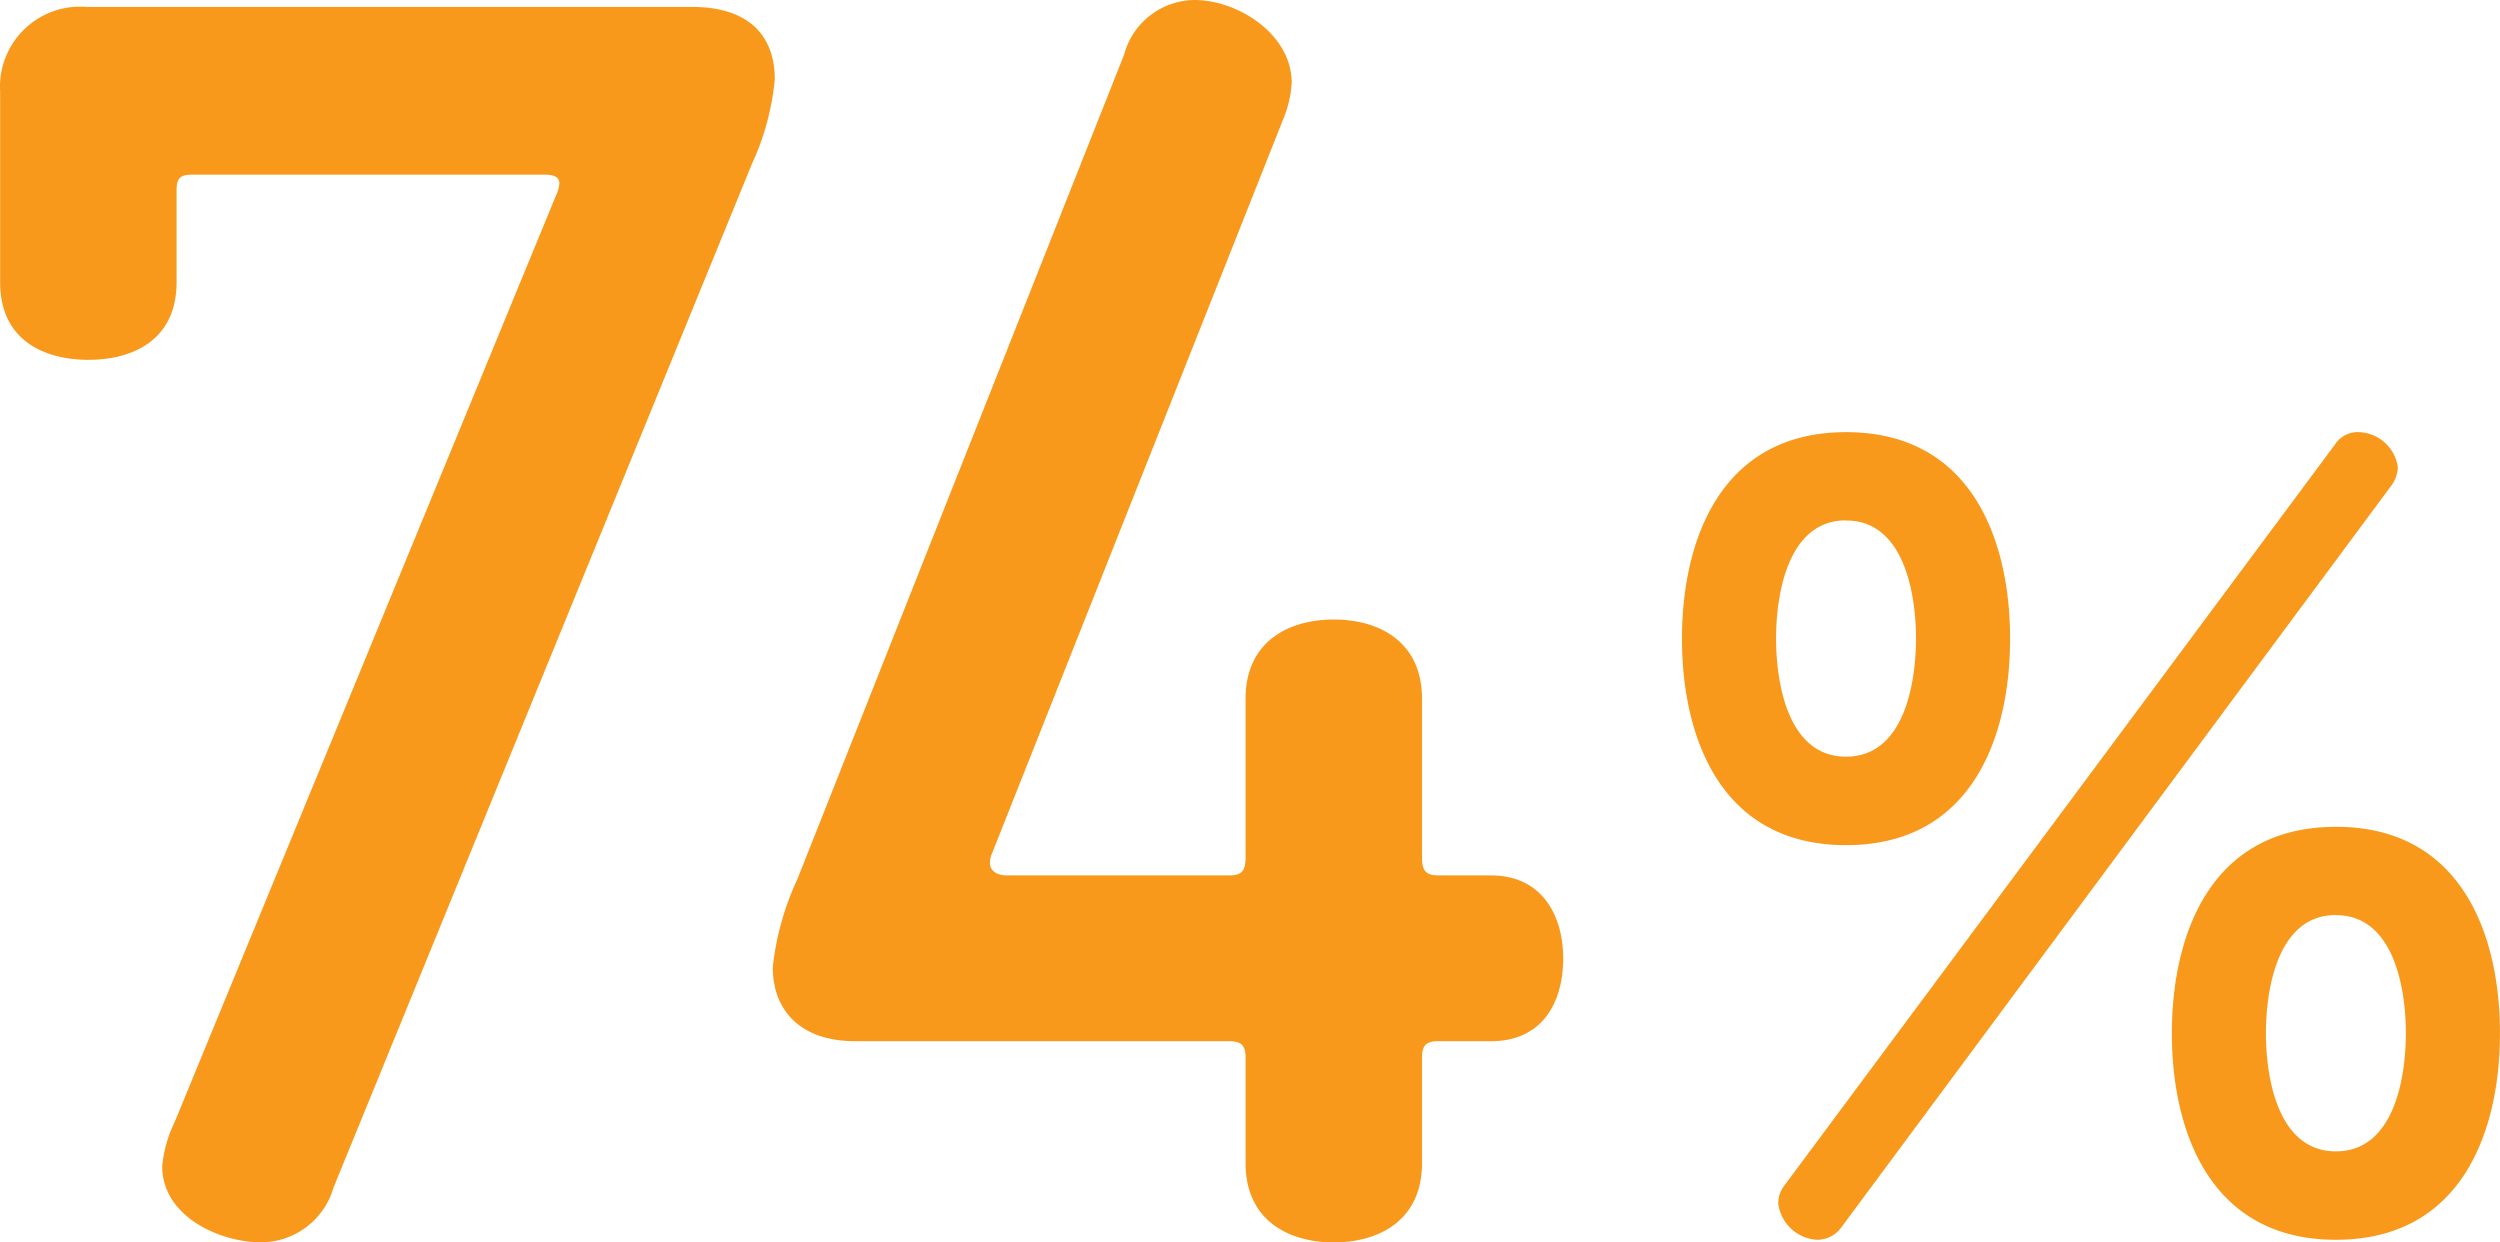 <svg xmlns="http://www.w3.org/2000/svg" width="79.337" height="39.424" viewBox="0 0 79.337 39.424"><g transform="translate(-1176.716 -1354.177)"><path d="M1187.3,1391.864a2.4,2.4,0,0,1-2.3,1.737c-1.344,0-3.136-.841-3.136-2.409a4.023,4.023,0,0,1,.392-1.4l12.1-29.4a1.112,1.112,0,0,0,.112-.393c0-.279-.336-.279-.5-.279H1182.82c-.392,0-.5.112-.5.5v2.912c0,1.847-1.4,2.464-2.8,2.464s-2.8-.617-2.8-2.464v-6.049a2.543,2.543,0,0,1,2.744-2.687h19.208c1.849,0,2.632.952,2.632,2.3a8.264,8.264,0,0,1-.728,2.688Z" fill="#f8991c"/><path d="M1212.388,1355.913a2.337,2.337,0,0,1,2.24-1.736c1.344,0,3.08,1.064,3.08,2.632a3.54,3.54,0,0,1-.28,1.176l-9.24,23.3a.679.679,0,0,0-.056.28c0,.279.28.392.5.392h7.112c.392,0,.5-.168.5-.56v-5.04c0-1.849,1.4-2.52,2.8-2.52s2.8.671,2.8,2.52v5.04c0,.392.112.56.5.56h1.68c1.68,0,2.3,1.343,2.3,2.631,0,1.345-.616,2.632-2.3,2.632h-1.68c-.392,0-.5.168-.5.505v3.36c0,1.847-1.4,2.52-2.8,2.52s-2.8-.673-2.8-2.52v-3.36c0-.337-.112-.505-.5-.505h-11.872c-1.792,0-2.632-1.008-2.632-2.351a8.9,8.9,0,0,1,.784-2.8Z" fill="#f8991c"/><path d="M1235.3,1367.891c4.005,0,5.206,3.459,5.206,6.554s-1.2,6.553-5.206,6.553-5.207-3.459-5.207-6.553S1231.3,1367.891,1235.3,1367.891Zm0,2.8c-1.858,0-2.221,2.366-2.221,3.75s.363,3.749,2.221,3.749,2.22-2.366,2.22-3.749S1237.157,1370.695,1235.3,1370.695Zm15.51-2.4a.857.857,0,0,1,.763-.4,1.289,1.289,0,0,1,1.239,1.129,1.066,1.066,0,0,1-.219.583l-17.439,23.519a.947.947,0,0,1-.764.4,1.319,1.319,0,0,1-1.239-1.128.91.91,0,0,1,.183-.583Zm.036,12.124c4.005,0,5.206,3.458,5.206,6.553s-1.2,6.553-5.206,6.553-5.206-3.459-5.206-6.553S1246.842,1380.416,1250.847,1380.416Zm0,2.8c-1.858,0-2.221,2.366-2.221,3.75s.363,3.75,2.221,3.75,2.22-2.367,2.22-3.75S1252.7,1383.219,1250.847,1383.219Z" fill="#f8991c"/></g></svg>